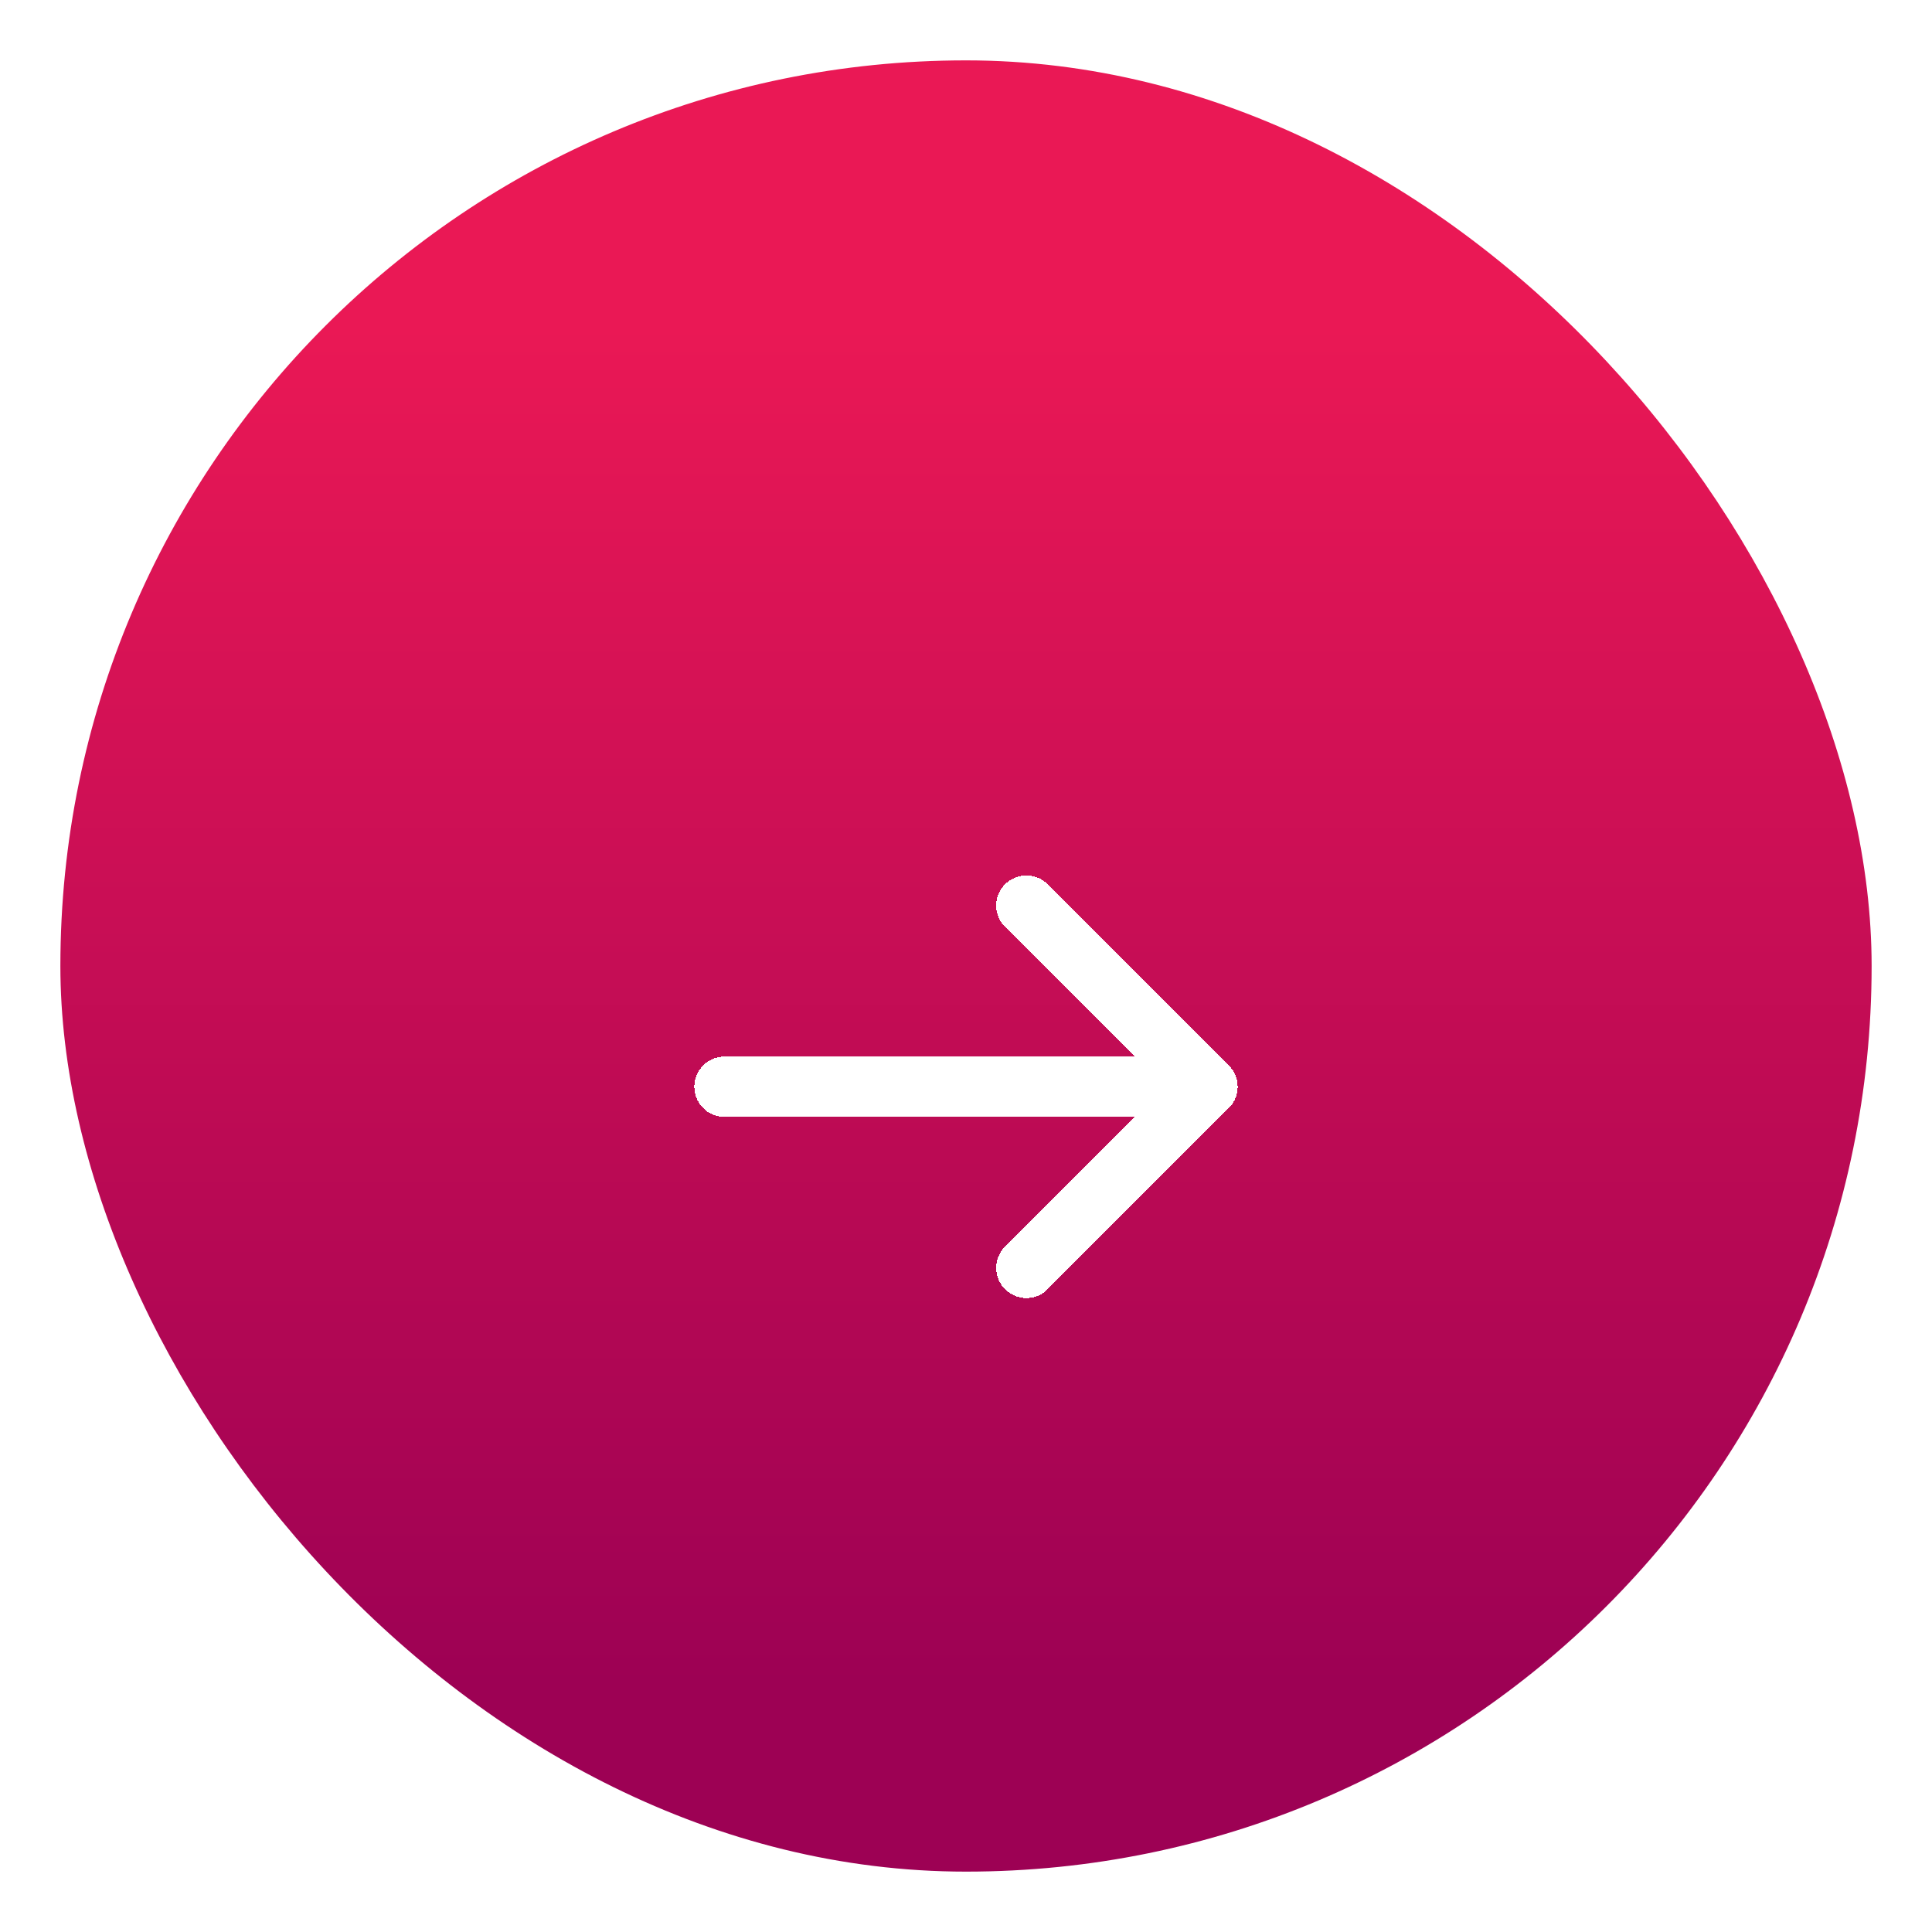 <svg width="64" height="64" viewBox="0 0 64 64" fill="none" xmlns="http://www.w3.org/2000/svg">
<g filter="url(#filter0_d_1058_3445)">
<rect x="2" y="1" width="60" height="60" rx="30" fill="url(#paint0_linear_1058_3445)"/>
<g clip-path="url(#clip0_1058_3445)">
<g filter="url(#filter1_d_1058_3445)">
<path d="M24 31H40M40 31L34 25M40 31L34 37" stroke="white" stroke-width="2" stroke-linecap="round" stroke-linejoin="round" shape-rendering="crispEdges"/>
</g>
</g>
</g>
<defs>
<filter id="filter0_d_1058_3445" x="0" y="0" width="64" height="64" filterUnits="userSpaceOnUse" color-interpolation-filters="sRGB">
<feFlood flood-opacity="0" result="BackgroundImageFix"/>
<feColorMatrix in="SourceAlpha" type="matrix" values="0 0 0 0 0 0 0 0 0 0 0 0 0 0 0 0 0 0 127 0" result="hardAlpha"/>
<feOffset dy="1"/>
<feGaussianBlur stdDeviation="1"/>
<feComposite in2="hardAlpha" operator="out"/>
<feColorMatrix type="matrix" values="0 0 0 0 0.063 0 0 0 0 0.094 0 0 0 0 0.157 0 0 0 0.05 0"/>
<feBlend mode="normal" in2="BackgroundImageFix" result="effect1_dropShadow_1058_3445"/>
<feBlend mode="normal" in="SourceGraphic" in2="effect1_dropShadow_1058_3445" result="shape"/>
</filter>
<filter id="filter1_d_1058_3445" x="19" y="24" width="26" height="22" filterUnits="userSpaceOnUse" color-interpolation-filters="sRGB">
<feFlood flood-opacity="0" result="BackgroundImageFix"/>
<feColorMatrix in="SourceAlpha" type="matrix" values="0 0 0 0 0 0 0 0 0 0 0 0 0 0 0 0 0 0 127 0" result="hardAlpha"/>
<feOffset dy="4"/>
<feGaussianBlur stdDeviation="2"/>
<feComposite in2="hardAlpha" operator="out"/>
<feColorMatrix type="matrix" values="0 0 0 0 0 0 0 0 0 0 0 0 0 0 0 0 0 0 0.25 0"/>
<feBlend mode="normal" in2="BackgroundImageFix" result="effect1_dropShadow_1058_3445"/>
<feBlend mode="normal" in="SourceGraphic" in2="effect1_dropShadow_1058_3445" result="shape"/>
</filter>
<linearGradient id="paint0_linear_1058_3445" x1="32" y1="54.793" x2="32" y2="9.793" gradientUnits="userSpaceOnUse">
<stop stop-color="#9D0154"/>
<stop offset="1" stop-color="#EA1855"/>
</linearGradient>
<clipPath id="clip0_1058_3445">
<rect width="24" height="24" fill="white" transform="translate(20 19)"/>
</clipPath>
</defs>
</svg>

